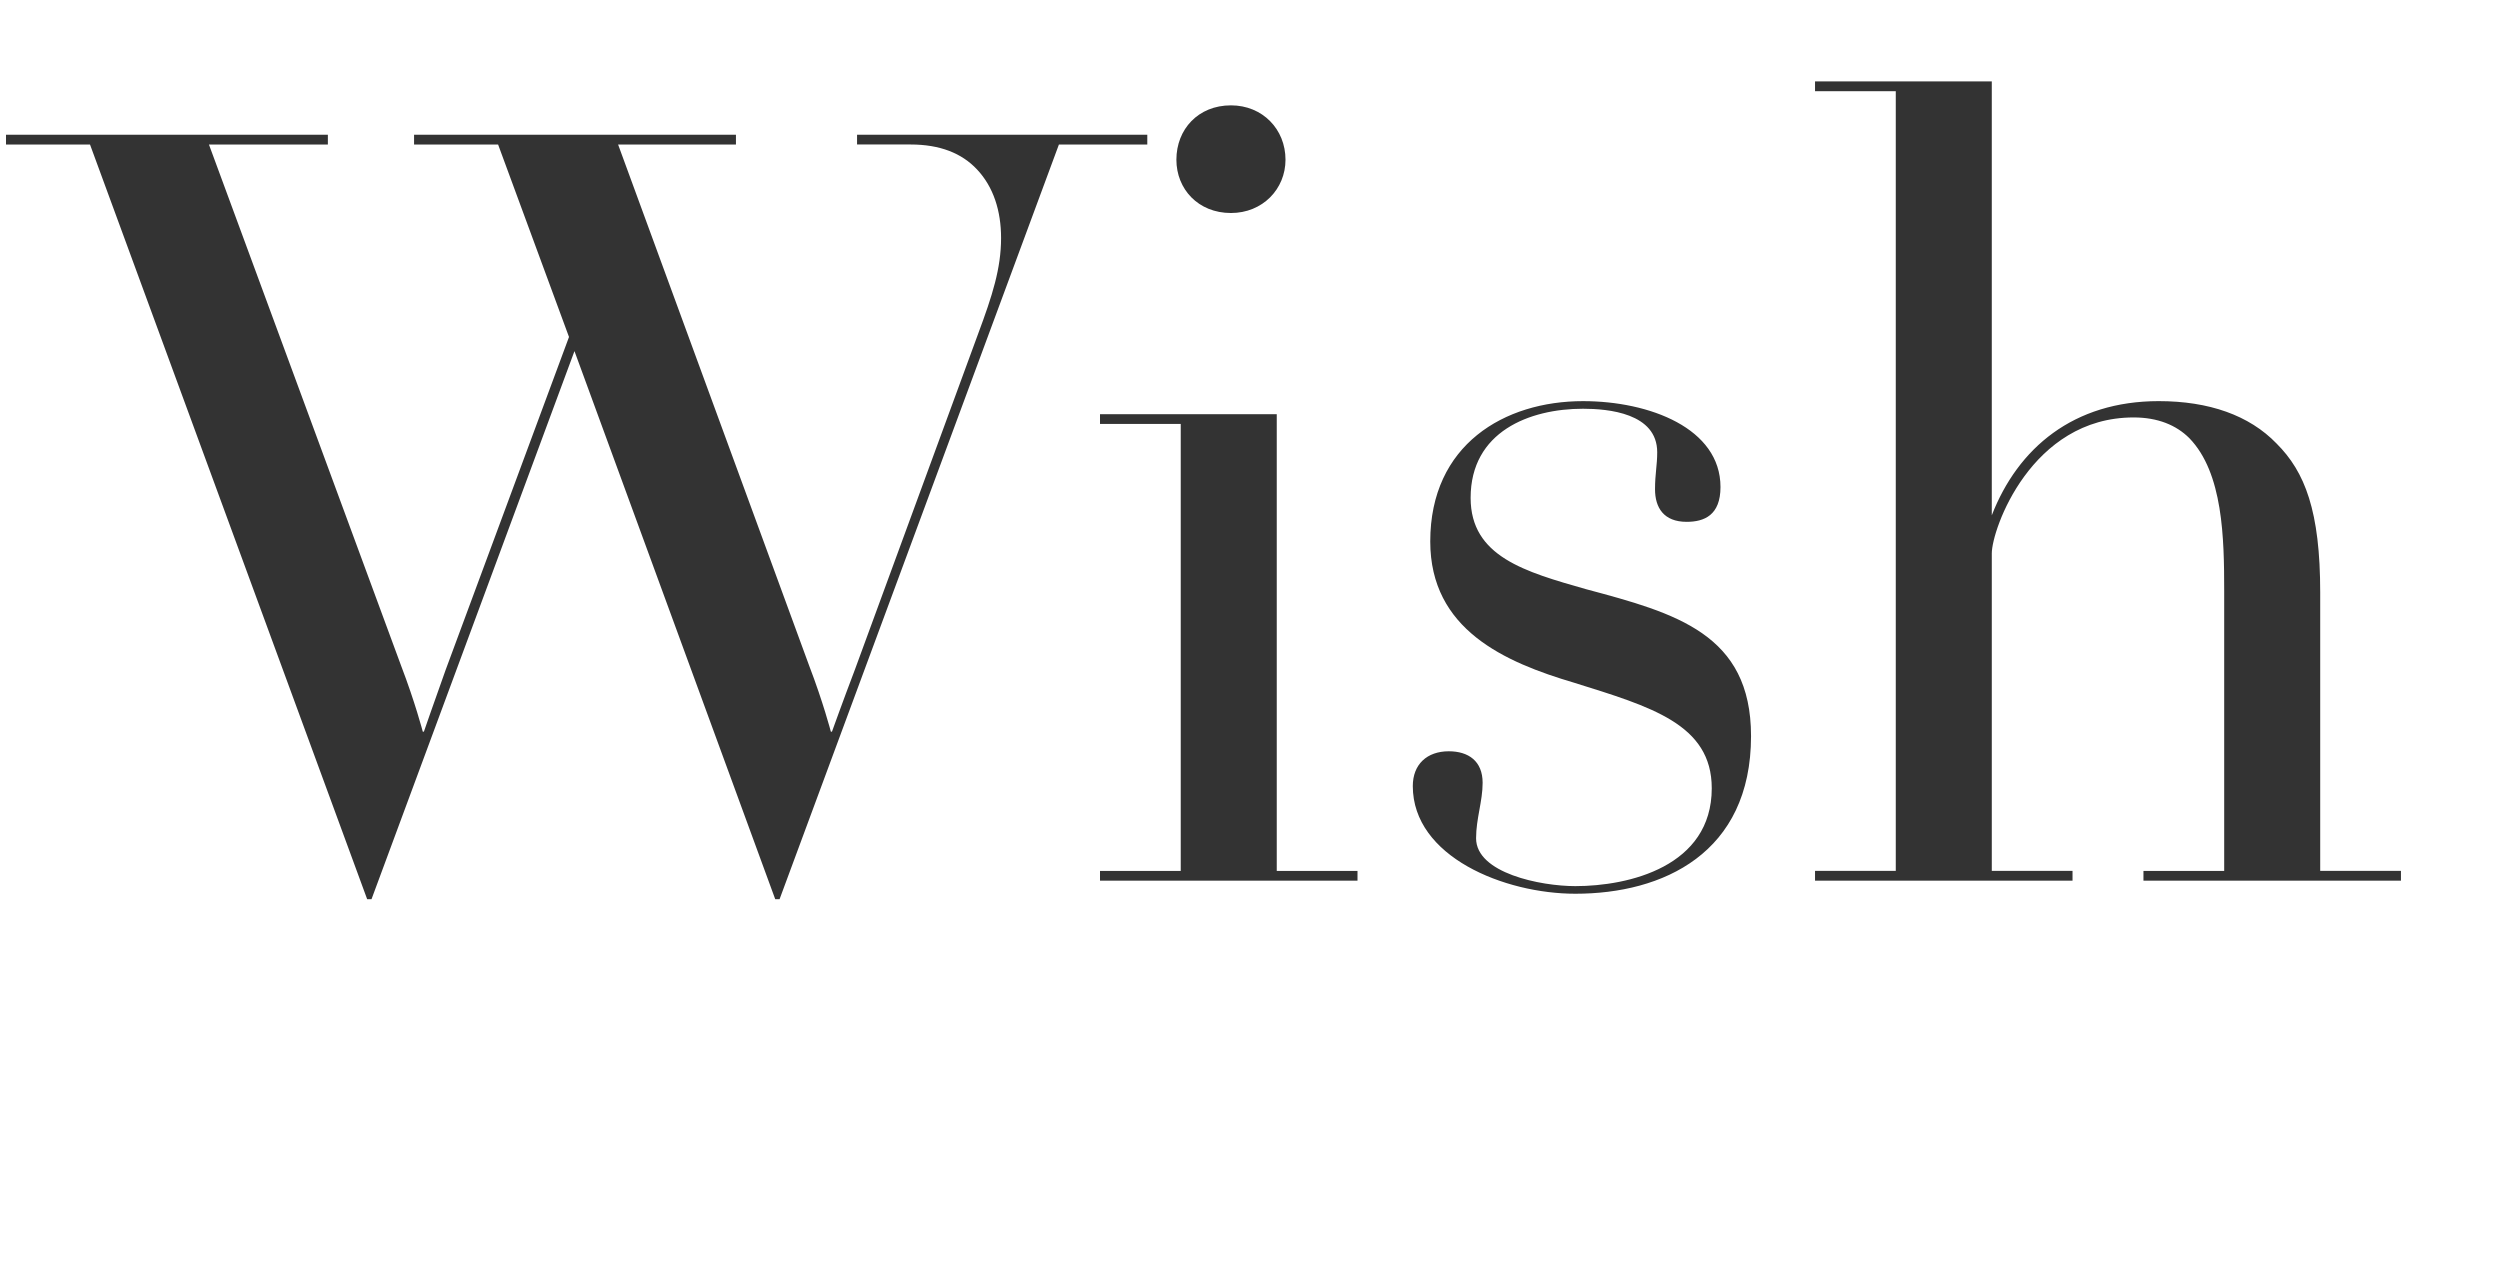 <svg width="275" height="140" xmlns="http://www.w3.org/2000/svg"><path d="M-238.342 71.038H-340v-1.076h101.658v1.076zm51.329-38.756c0 3.23-2.28 5.622-6.001 5.622-5.401 0-8.522-5.263-8.522-11.004 0-7.656 7.322-15.55 12.122-18.9l.48.598c-6.6 5.502-10.321 10.646-10.321 15.79 0 2.512.6 3.947 1.44 4.904 1.32-1.914 3-2.751 5.04-2.751 2.761 0 5.762 1.914 5.762 5.741zm-21.004 0c0 3.23-2.28 5.622-6.001 5.622-5.4 0-8.521-5.263-8.521-11.004 0-7.656 7.32-15.55 12.122-18.9l.48.598c-6.601 5.502-10.322 10.646-10.322 15.79 0 2.512.6 3.947 1.56 4.904 1.2-1.914 2.88-2.751 5.041-2.751 2.64 0 5.641 1.914 5.641 5.741zM-60.07 15.895h-9.722l-30.725 83.014h-.48l-22.084-60.287-22.324 60.287h-.48l-30.485-83.014h-9.242v-1.077h35.406v1.077h-13.082l21.124 57.296c1.56 4.067 2.4 7.297 2.4 7.297h.12s1.2-3.469 2.4-6.818l13.563-36.603-7.802-21.172h-9.241v-1.077h35.406v1.077h-12.962l21.003 57.296c1.56 4.067 2.4 7.297 2.4 7.297h.12s1.201-3.35 2.521-6.818l13.563-36.962c1.56-4.186 2.52-7.177 2.52-10.526 0-2.99-.84-5.622-2.64-7.536-1.68-1.794-4.081-2.751-7.322-2.751h-5.88v-1.077h31.925v1.077zm39.087 49.402c0 1.196-.12 1.914-.12 1.914H-56.63v5.98c0 12.919 2.16 24.163 14.162 24.163 13.082 0 18.243-9.57 20.044-16.029l1.08.24c-2.4 9.928-9.962 16.746-21.124 16.746-14.522 0-25.564-10.048-25.564-26.675 0-14.713 11.282-27.512 25.084-27.512 13.682 0 21.964 8.972 21.964 21.173zm-10.682-4.187c0-4.904-.84-9.928-3.96-13.277-1.681-1.675-4.081-2.871-7.322-2.871-9.602 0-12.602 8.134-13.442 17.703-.12.718-.24 2.99-.24 3.469h24.964V61.11zm157.868-45.215h-9.722L85.754 98.909h-.48L63.191 38.622 40.867 98.909h-.48L9.9 15.895H.66v-1.077h35.406v1.077H22.983L44.107 73.19c1.56 4.067 2.4 7.297 2.4 7.297h.12s1.2-3.469 2.401-6.818L62.59 37.067l-7.8-21.172h-9.243v-1.077h35.407v1.077H67.99L88.995 73.19c1.56 4.067 2.4 7.297 2.4 7.297h.12s1.2-3.35 2.52-6.818l13.563-36.962c1.56-4.186 2.52-7.177 2.52-10.526 0-2.99-.84-5.622-2.64-7.536-1.68-1.794-4.08-2.751-7.321-2.751h-5.881v-1.077h31.926v1.077zm15.202 1.674c0 3.23-2.52 5.862-6 5.862-3.601 0-6.002-2.632-6.002-5.862 0-3.349 2.4-5.98 6.001-5.98 3.48 0 6.001 2.631 6.001 5.98zm7.922 79.307H121v-1.077h8.881V46.636h-8.881V45.56h19.443v50.239h8.882v1.077zm43.287-15.91c0 12.92-9.722 17.345-19.323 17.345-7.802 0-17.883-4.067-17.883-11.842 0-2.392 1.56-3.828 3.96-3.828 2.16 0 3.721 1.077 3.721 3.469 0 2.034-.72 3.947-.72 6.1 0 3.828 7.081 5.264 10.922 5.264 5.88 0 15.002-2.153 15.002-10.766 0-7.057-6.72-8.971-15.122-11.603-7.682-2.272-15.843-5.861-15.843-15.55 0-10.646 8.161-15.43 16.803-15.43 7.321 0 15.123 2.99 15.123 9.45 0 3.11-1.8 3.827-3.721 3.827-2.52 0-3.48-1.555-3.48-3.589 0-1.674.24-2.631.24-4.067 0-4.306-5.402-4.784-8.162-4.784-5.881 0-12.362 2.512-12.362 9.808 0 6.46 6 8.134 12.722 10.048 9.842 2.632 18.123 4.904 18.123 16.149zm71.493 15.91H235.78v-1.077h8.881V65.057c0-5.86-.12-13.038-3.84-16.866-1.44-1.435-3.481-2.272-6.121-2.272-11.282 0-15.603 12.32-15.603 14.952v34.928h8.881v1.077h-28.325v-1.077h8.882V10.033h-8.882V8.957h19.444v47.727c2.88-7.416 9.001-12.56 18.363-12.56 5.521 0 9.962 1.555 12.962 4.665 3.12 3.11 4.801 7.417 4.801 16.388v30.622h8.882v1.077zM346 46.636h-7.801l-19.084 52.752v16.985c0 6.22-.96 10.885-3.84 13.876-1.68 1.674-4.081 2.751-7.322 2.751-6.12 0-10.081-4.067-10.081-8.732 0-2.99 1.68-4.904 4.56-4.904 3.12 0 4.321 1.794 4.321 4.067 0 2.392-1.08 3.588-1.08 5.502 0 1.435 1.08 2.99 3.48 2.99 1.92 0 3.721-.717 5.161-2.153 2.16-2.272 3.601-5.741 3.601-12.32V99.507l-22.444-52.87h-7.921V45.56h28.205v1.076h-9.242l16.323 38.996h.12l14.042-38.996h-10.321V45.56H346v1.076z" fill="#333" fill-rule="evenodd"/></svg>
